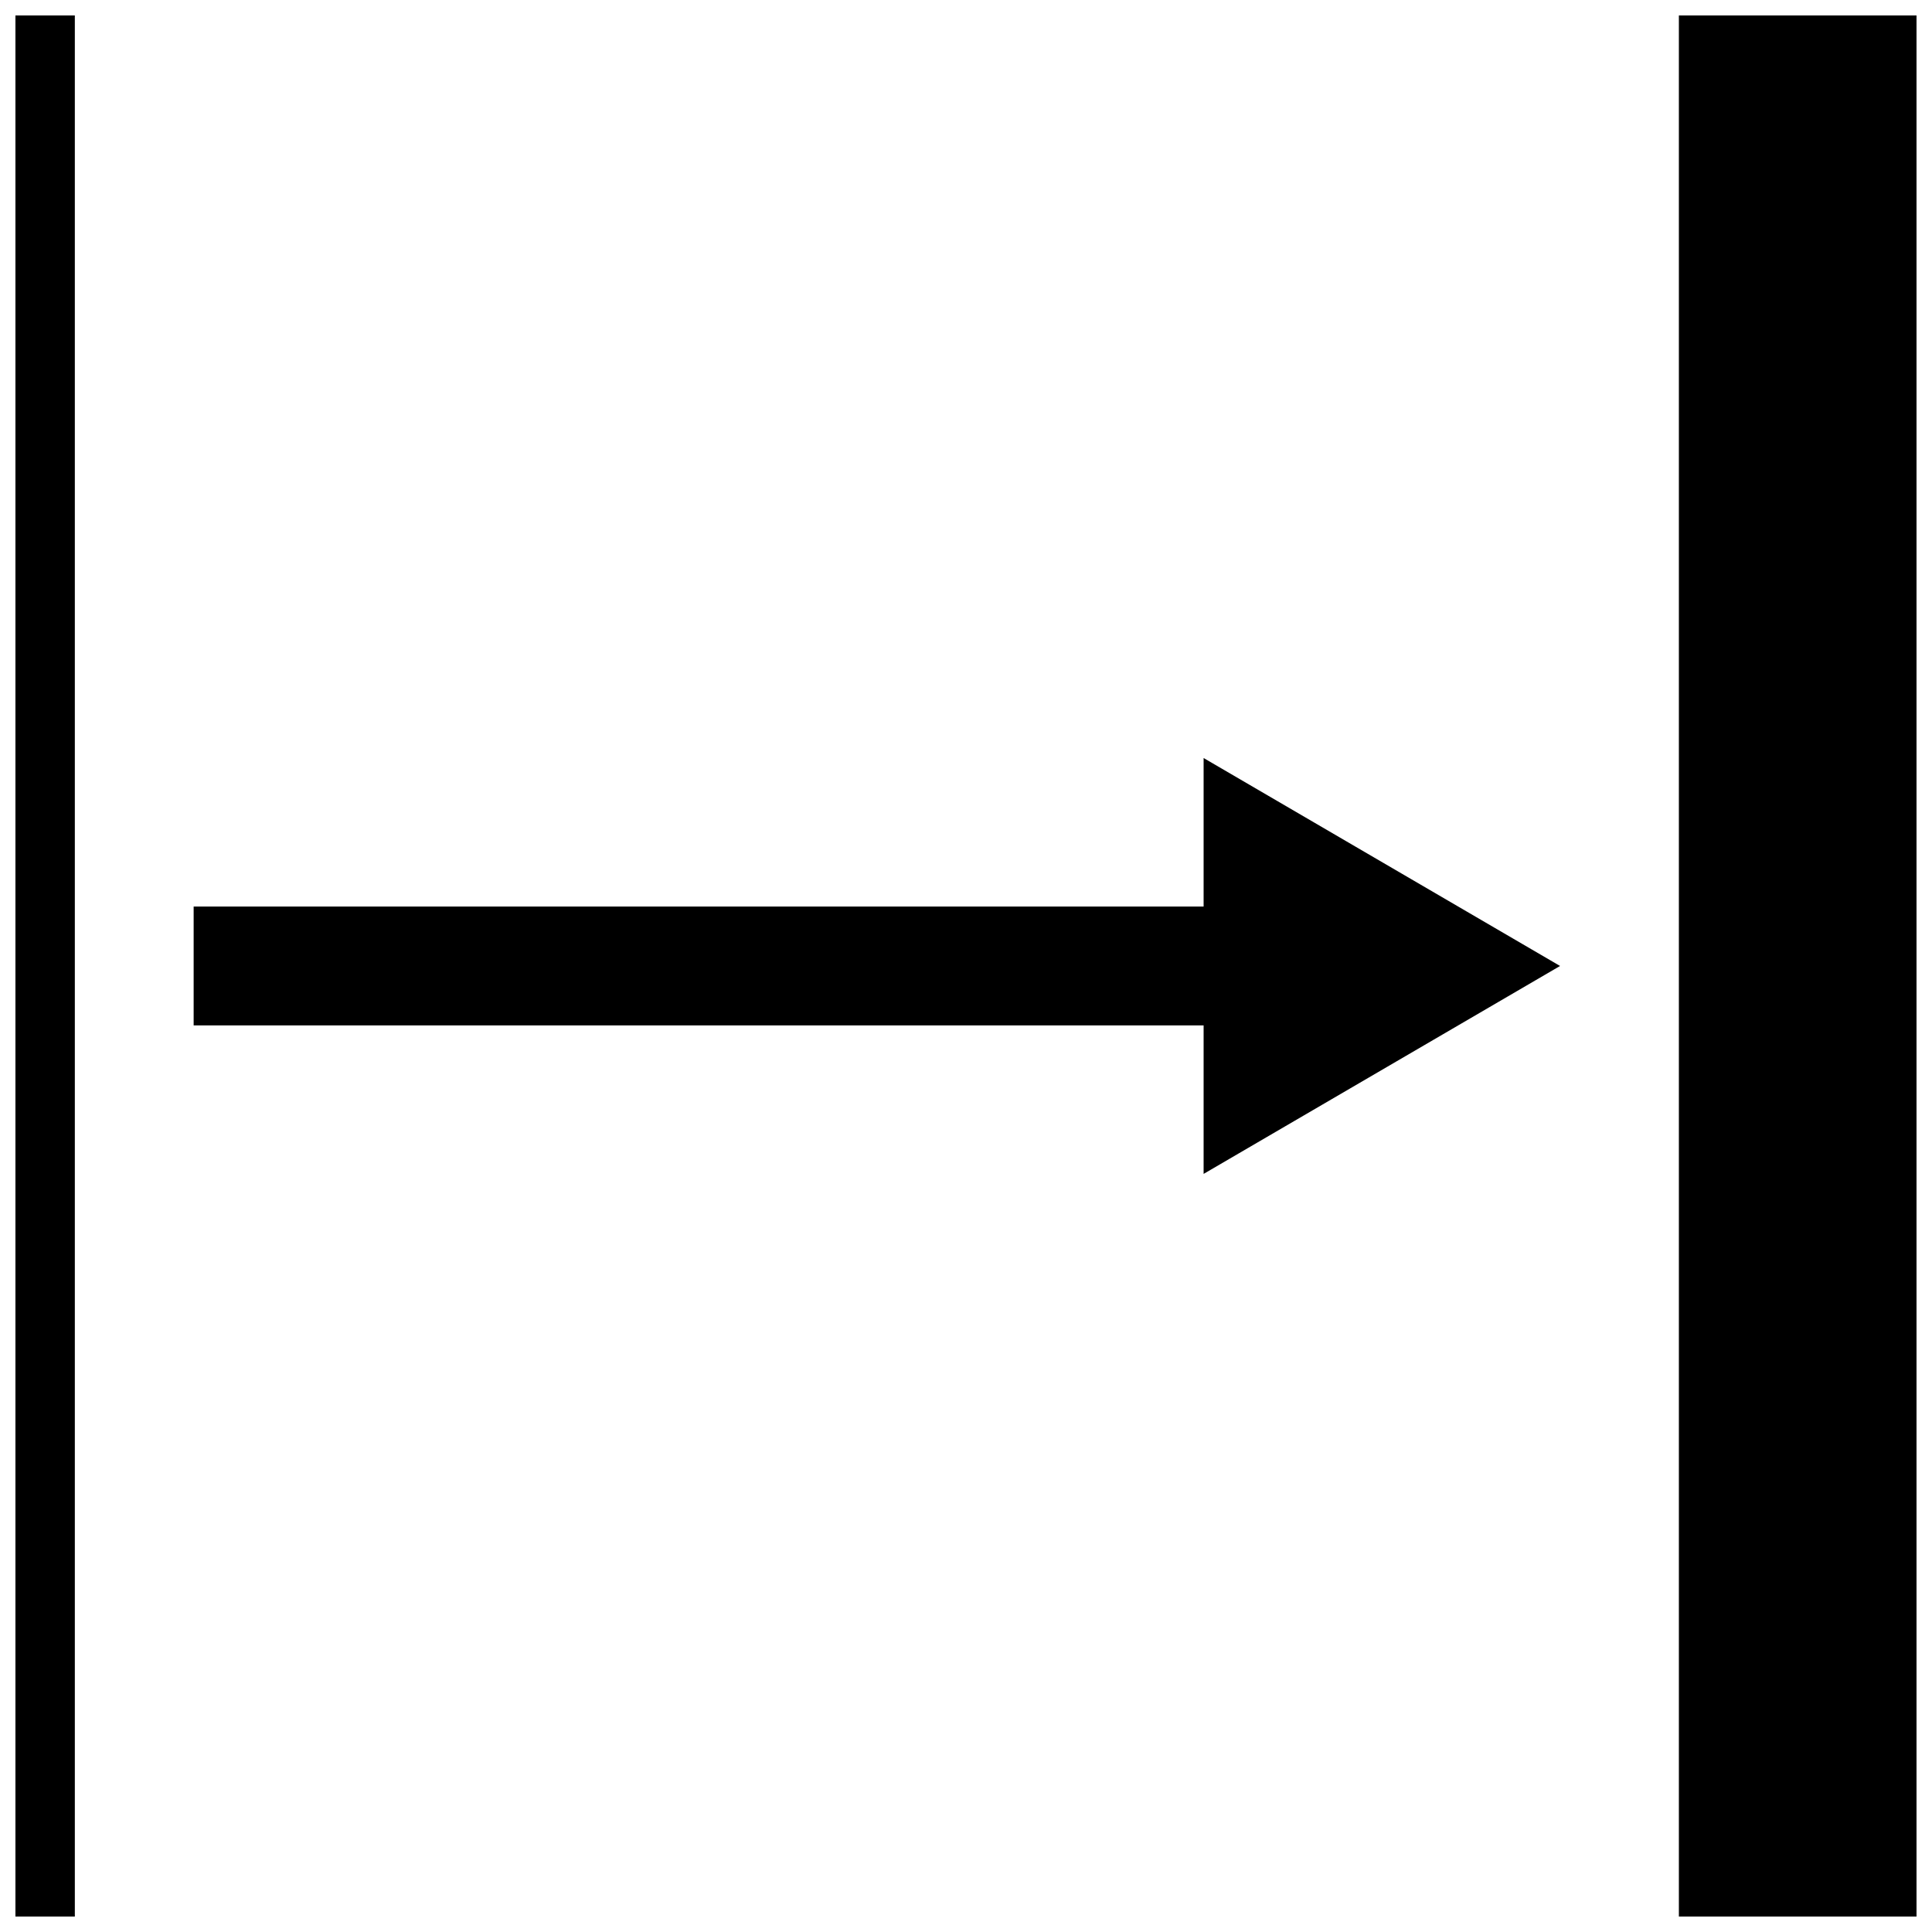 <?xml version="1.0" encoding="UTF-8"?>
<!-- Uploaded to: SVG Repo, www.svgrepo.com, Generator: SVG Repo Mixer Tools -->
<svg width="800px" height="800px" version="1.1" viewBox="144 144 512 512" xmlns="http://www.w3.org/2000/svg">
 <defs>
  <clipPath id="a">
   <path d="m148.09 148.09h503.81v503.81h-503.81z"/>
  </clipPath>
 </defs>
 <g clip-path="url(#a)">
  <path d="m148.09 148.09v503.81h15.742v-503.81zm440.83 0v503.81h62.977v-503.81zm-125.95 196.8v39.359h-267.65v31.488h267.65v39.359l94.465-55.105-94.465-55.105z"/>
 </g>
</svg>